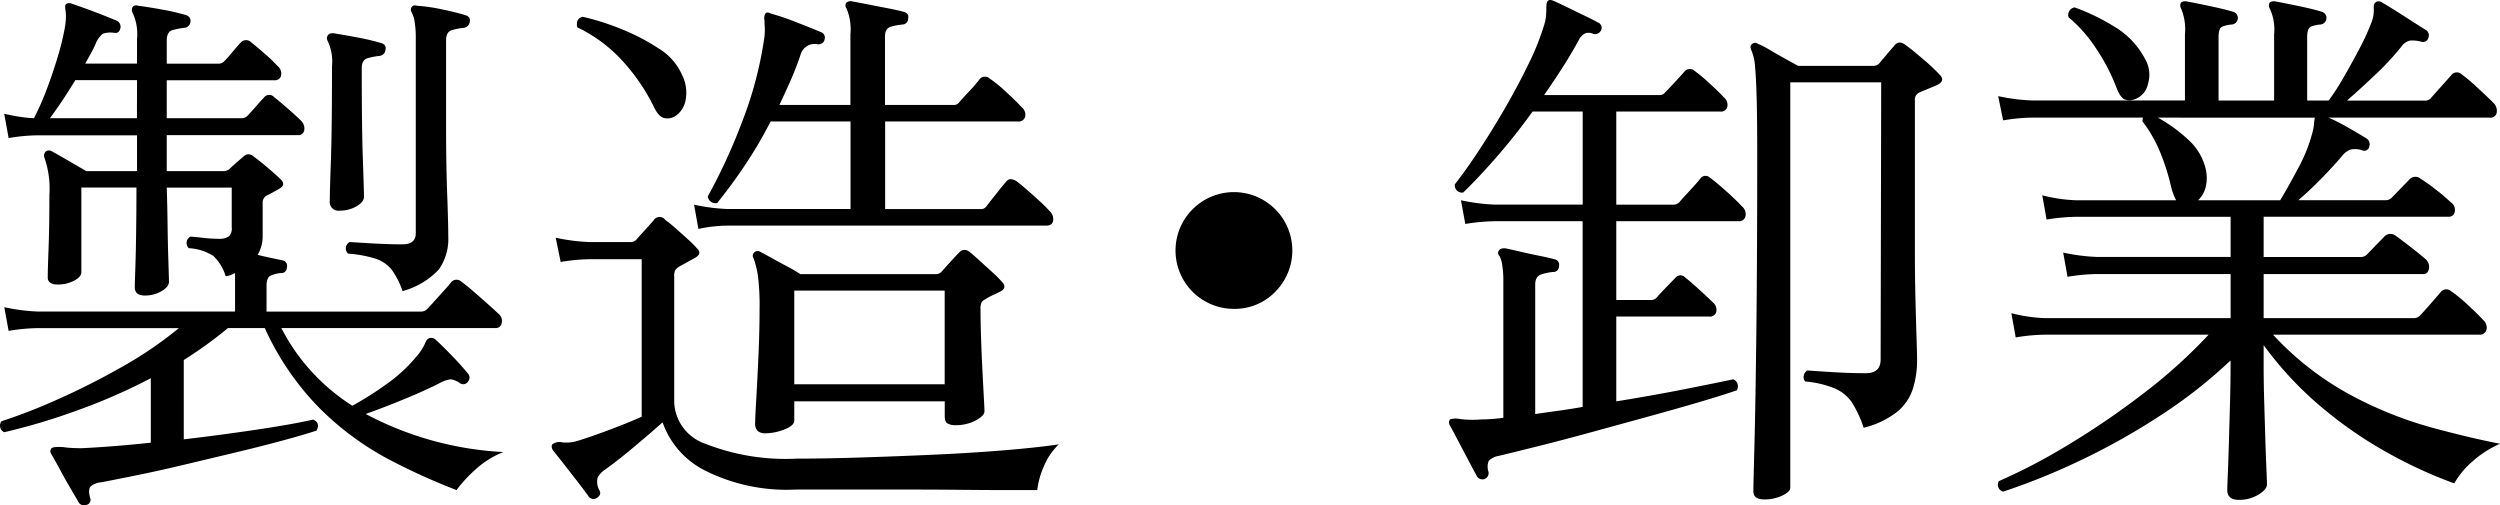 <svg xmlns="http://www.w3.org/2000/svg" width="172.431" height="34.858" viewBox="0 0 172.431 34.858">
  <path id="パス_845" data-name="パス 845" d="M171.858,9.01h-11.1a14.336,14.336,0,0,1,1.368.7q.76.436,1.254.741a.474.474,0,0,1,.19.532.355.355,0,0,1-.532.266,1.6,1.6,0,0,0-.76-.038,1.309,1.309,0,0,0-.57.418q-.57.684-1.425,1.558t-1.615,1.52h6.042a.58.58,0,0,0,.418-.19l1.254-1.292a.555.555,0,0,1,.722,0,11.766,11.766,0,0,1,1.064.76,11.6,11.6,0,0,1,1.026.874.6.6,0,0,1,.266.627.4.4,0,0,1-.418.361H156.278v2.774h6.688a.566.566,0,0,0,.418-.152l1.254-1.292a.577.577,0,0,1,.722-.038q.38.266,1.064.8t1.026.836a.7.7,0,0,1,.228.665c-.051.241-.177.361-.38.361h-11.02v3.04h10.374a.58.58,0,0,0,.418-.19q.19-.191.722-.8t.722-.836a.481.481,0,0,1,.684-.038,8.991,8.991,0,0,1,1.14.931q.722.665,1.064,1.045a.69.69,0,0,1,.247.684.466.466,0,0,1-.513.342H156.924a20.643,20.643,0,0,0,5.282,4.123,26.8,26.8,0,0,0,5.51,2.242q2.7.741,4.864,1.159a7.26,7.26,0,0,0-1.938,1.254,5.577,5.577,0,0,0-1.216,1.482,31.7,31.7,0,0,1-4.522-2.071,28.582,28.582,0,0,1-4.636-3.192,24.105,24.105,0,0,1-3.99-4.275v1.444q0,1.1.038,2.413t.076,2.546q.038,1.234.076,2.109c.025.582.038.95.038,1.1q0,.342-.589.7a2.535,2.535,0,0,1-1.349.361q-.8,0-.8-.684c0-.1.013-.456.038-1.064s.051-1.349.076-2.223.051-1.78.076-2.717.038-1.786.038-2.546v-.38a33.914,33.914,0,0,1-5.054,3.933,46.678,46.678,0,0,1-5.6,3.1,45.307,45.307,0,0,1-5.035,2.014.5.5,0,0,1-.3-.722,40.275,40.275,0,0,0,4.731-2.47,55.55,55.55,0,0,0,5.187-3.534,36.146,36.146,0,0,0,4.56-4.1H141.192a12.641,12.641,0,0,0-2.014.19l-.3-1.672a11.022,11.022,0,0,0,2.318.342H154V19.8h-9.234a12.641,12.641,0,0,0-2.014.19l-.3-1.672a13.285,13.285,0,0,0,2.318.3H154V15.85h-10.64a13.512,13.512,0,0,0-2.052.19l-.3-1.672a11.022,11.022,0,0,0,2.318.342h6.916a4.041,4.041,0,0,1-.342-.912,15.247,15.247,0,0,0-.741-2.356,9.153,9.153,0,0,0-1.235-2.166.658.658,0,0,1,.038-.266h-7.638a12.641,12.641,0,0,0-2.014.19l-.342-1.672a13.44,13.44,0,0,0,2.356.3h10.526V3.272a3.712,3.712,0,0,0-.266-1.786.411.411,0,0,1,0-.418.523.523,0,0,1,.38-.076q.608.114,1.6.323t1.634.4a.443.443,0,0,1,.3.456.46.46,0,0,1-.418.418,2.054,2.054,0,0,0-.665.152q-.247.114-.247.722v4.37H157V3.272a3.423,3.423,0,0,0-.3-1.786.411.411,0,0,1,0-.418.523.523,0,0,1,.38-.076q.607.114,1.615.323t1.615.4a.443.443,0,0,1,.3.456.46.46,0,0,1-.418.418,2.054,2.054,0,0,0-.665.152q-.247.114-.247.722v4.37h1.482a16.069,16.069,0,0,0,1.007-1.558q.551-.95,1.083-1.957a16.521,16.521,0,0,0,.836-1.8,2.486,2.486,0,0,0,.19-1.007c-.025-.241.025-.4.152-.475a.369.369,0,0,1,.418.038q.342.191.912.551t1.159.741q.59.38.969.608a.445.445,0,0,1,.152.532.38.38,0,0,1-.494.266,2.316,2.316,0,0,0-.779-.076.988.988,0,0,0-.589.418,18.721,18.721,0,0,1-1.8,1.938q-1.083,1.026-1.957,1.786h5.358a.566.566,0,0,0,.418-.152q.19-.228.722-.817t.722-.817a.481.481,0,0,1,.684-.038,11.987,11.987,0,0,1,1.1.931q.722.664,1.1,1.045a.76.76,0,0,1,.228.684A.437.437,0,0,1,171.858,9.01Zm-22.876,0a10.506,10.506,0,0,1,2.052,1.482,3.927,3.927,0,0,1,1.216,1.938,2.651,2.651,0,0,1,.038,1.33,1.839,1.839,0,0,1-.532.95h5.662q.532-.875,1.235-2.2a10.874,10.874,0,0,0,.969-2.394,3.772,3.772,0,0,0,.133-.684,2.637,2.637,0,0,1,.057-.418Zm-1.634-1.254a.943.943,0,0,1-.646,0q-.3-.114-.57-.8a13.179,13.179,0,0,0-1.387-2.679,9.666,9.666,0,0,0-1.919-2.185.522.522,0,0,1,.418-.684A14.523,14.523,0,0,1,145.923,2.7a5.636,5.636,0,0,1,2.185,2.28,2.142,2.142,0,0,1,.19,1.71A1.414,1.414,0,0,1,147.348,7.756Zm-14.193-.741c-.215.089-.412.171-.589.247a.527.527,0,0,0-.342.57V18.4q0,1.52.038,3.078t.076,2.717q.038,1.16.038,1.539a6.761,6.761,0,0,1-.266,1.9,3.467,3.467,0,0,1-1.045,1.615A6,6,0,0,1,128.69,30.4a7.664,7.664,0,0,0-.8-1.729,2.734,2.734,0,0,0-1.159-.969,6.97,6.97,0,0,0-2.071-.494.461.461,0,0,1-.1-.418.53.53,0,0,1,.247-.342q.456.037,1.71.114t2.318.076q1.026,0,1.026-.95l.038-19.114h-6.27V34.546q0,.265-.551.532a2.808,2.808,0,0,1-1.235.266q-.76,0-.76-.57,0-.342.076-3.268t.133-8.037q.057-5.11.057-11.951,0-2.357-.038-3.8T121.2,5.495a3.473,3.473,0,0,0-.266-1.159q-.114-.266.038-.38a.3.3,0,0,1,.418-.038,5.528,5.528,0,0,1,.817.418q.513.3,1.064.608l.893.494h5.168a.566.566,0,0,0,.418-.152q.19-.228.513-.608c.215-.253.4-.469.551-.646q.3-.38.76-.038.418.3,1.178.95a12.792,12.792,0,0,1,1.14,1.064q.494.456-.152.76C133.567,6.844,133.37,6.926,133.155,7.015Zm-13.091,9.139h-8.436v5.434h2.394a.516.516,0,0,0,.38-.152q.19-.228.646-.7t.646-.665a.442.442,0,0,1,.684-.038q.342.266.969.836t.931.874a.668.668,0,0,1,.247.665.439.439,0,0,1-.475.323h-6.422V28.58q2.584-.418,4.788-.855t3.268-.665a.458.458,0,0,1,.3.3.575.575,0,0,1-.038.456q-.988.342-2.6.817t-3.553,1.007l-3.876,1.064q-1.938.532-3.61.95t-2.774.684a1.306,1.306,0,0,0-.7.342,1.093,1.093,0,0,0-.019.76.432.432,0,0,1-.8.3q-.19-.342-.57-1.064l-.76-1.444q-.379-.721-.532-.988a.411.411,0,0,1,0-.418,1.382,1.382,0,0,1,.646-.038,5.733,5.733,0,0,0,.608.057,7.685,7.685,0,0,0,.912-.019,11.332,11.332,0,0,0,1.52-.114V20.3a6.716,6.716,0,0,0-.076-1.121,1.957,1.957,0,0,0-.19-.627.277.277,0,0,1,0-.418c.051-.076.177-.114.38-.114q.379.076,1.026.228t1.311.285q.665.134,1.083.247a.385.385,0,0,1,.3.494.376.376,0,0,1-.418.38,3.892,3.892,0,0,0-.8.171q-.418.134-.418.7v8.93q.761-.114,1.6-.228t1.672-.266V16.154h-6.042a13.512,13.512,0,0,0-2.052.19l-.3-1.634a13.44,13.44,0,0,0,2.356.3h6.042V8.592h-3.458q-1.177,1.633-2.432,3.078t-2.356,2.508a.5.5,0,0,1-.57-.57q.8-1.026,1.71-2.413t1.786-2.907q.875-1.52,1.577-2.964a17.508,17.508,0,0,0,1.045-2.584,3.152,3.152,0,0,0,.171-.779c.013-.215.019-.4.019-.551q0-.38.114-.456c.076-.076.2-.076.38,0s.475.215.893.418l1.254.608q.627.3.893.456a.392.392,0,0,1,.228.57.443.443,0,0,1-.608.19.754.754,0,0,0-.475,0,1.012,1.012,0,0,0-.437.456q-.494.912-1.1,1.862T106.65,7.452h7.942a.446.446,0,0,0,.38-.152q.19-.191.684-.722t.684-.76a.481.481,0,0,1,.684-.038,11.566,11.566,0,0,1,1.064.893q.684.627.95.931a.668.668,0,0,1,.247.665.439.439,0,0,1-.475.323h-7.182v6.422h3.952a.58.58,0,0,0,.418-.19c.076-.1.215-.26.418-.475s.4-.437.608-.665.342-.393.418-.494a.435.435,0,0,1,.646-.038q.418.3,1.14.95t1.064,1.026a.69.69,0,0,1,.247.684A.441.441,0,0,1,120.064,16.154ZM85.256,22.2a4.022,4.022,0,0,1-4.028-4.028,4.028,4.028,0,1,1,6.878,2.85A3.882,3.882,0,0,1,85.256,22.2ZM71.69,34.7H69.771q-1.425,0-3.363-.019t-4.047-.019H55.046a12.569,12.569,0,0,1-6.308-1.33,5.906,5.906,0,0,1-2.888-3.306q-.721.646-1.919,1.653T41.822,33.33a1.486,1.486,0,0,0-.456.513,1.248,1.248,0,0,0,.114.855c.127.2.076.38-.152.532a.413.413,0,0,1-.57-.076q-.265-.381-.722-.969t-.931-1.2q-.476-.607-.817-1.026c-.1-.177-.114-.317-.038-.418a.821.821,0,0,1,.684-.133,2.625,2.625,0,0,0,1.026-.095q.875-.266,2.147-.741t2.3-.931V18.776H40.834a12.641,12.641,0,0,0-2.014.19l-.342-1.672a13.44,13.44,0,0,0,2.356.3h2.774a.566.566,0,0,0,.418-.152q.228-.266.646-.722t.57-.646a.483.483,0,0,1,.8,0,7.488,7.488,0,0,1,.684.551q.456.4.893.8a6.14,6.14,0,0,1,.589.589q.418.379-.152.684l-1.1.608a1.306,1.306,0,0,0-.228.209.9.9,0,0,0-.076.475v8.664a3.155,3.155,0,0,0,2.147,2.85,15.089,15.089,0,0,0,6.289,1.026q1.9,0,4.332-.076t5-.19q2.565-.114,4.864-.3t3.895-.418a4.381,4.381,0,0,0-1.026,1.5A5.732,5.732,0,0,0,71.69,34.7Zm-19.57-16a.3.3,0,0,1,.038-.38.344.344,0,0,1,.456-.038q.228.114.741.4t1.083.589q.57.3.912.532h9.272a.547.547,0,0,0,.456-.152q.265-.3.627-.7t.589-.627q.342-.38.8,0,.228.191.665.589t.855.779a6.674,6.674,0,0,1,.608.608q.456.456-.114.722-.228.114-.513.247a3.967,3.967,0,0,0-.513.285.581.581,0,0,0-.228.19,1.026,1.026,0,0,0-.076.494q0,.836.038,2t.095,2.261q.057,1.1.1,1.881t.038.893q0,.3-.608.627a2.955,2.955,0,0,1-1.406.323A1.038,1.038,0,0,1,65.5,30.1q-.19-.114-.19-.494V28.58H54.932v1.33q0,.342-.684.608a3.664,3.664,0,0,1-1.33.266.769.769,0,0,1-.494-.152.7.7,0,0,1-.19-.57q0-.342.076-1.634t.152-3q.076-1.71.076-3.23a16.207,16.207,0,0,0-.114-2.28A6.042,6.042,0,0,0,52.12,18.7Zm2.812,8.7H65.306v-6.46H54.932ZM72.3,16.458H50.372a9.988,9.988,0,0,0-2.052.228l-.3-1.672a13.285,13.285,0,0,0,2.318.3h8.474V9.276H53.3a30.179,30.179,0,0,1-1.748,2.983Q50.6,13.684,49.612,14.9a.535.535,0,0,1-.646-.456,39.63,39.63,0,0,0,2.413-5.263,26.16,26.16,0,0,0,1.463-5.529,3.963,3.963,0,0,0,.057-.817c-.013-.215-.019-.386-.019-.513a.764.764,0,0,1,.038-.456c.076-.127.2-.139.38-.038a15.4,15.4,0,0,1,1.691.57q1.083.419,1.805.722a.4.4,0,0,1,.228.494.367.367,0,0,1-.171.266.564.564,0,0,1-.285.076,1,1,0,0,0-1.178.646q-.3.912-.684,1.786t-.8,1.748h4.9V3.272a3.712,3.712,0,0,0-.266-1.786.326.326,0,0,1,0-.418.435.435,0,0,1,.38-.076q.418.076,1.1.209l1.368.266q.684.133,1.1.247c.253.076.355.228.3.456a.4.4,0,0,1-.38.418,4.393,4.393,0,0,0-.817.152q-.4.114-.4.684V8.136h4.712a.446.446,0,0,0,.38-.152q.19-.228.741-.817a8.188,8.188,0,0,0,.7-.817.481.481,0,0,1,.684-.038,8.991,8.991,0,0,1,1.14.931q.722.664,1.064,1.045a.668.668,0,0,1,.247.665.466.466,0,0,1-.513.323H61.2v6.042h6.574a.446.446,0,0,0,.38-.152q.228-.3.7-.893t.7-.855q.228-.3.684-.038.265.19.722.589t.912.817a8.658,8.658,0,0,1,.684.684.736.736,0,0,1,.228.665C72.741,16.35,72.577,16.458,72.3,16.458ZM46.686,8.934a1.029,1.029,0,0,1-.741.1q-.362-.095-.665-.7a13.448,13.448,0,0,0-2.242-3.287A10.192,10.192,0,0,0,39.96,2.778q-.114-.608.38-.722a16.856,16.856,0,0,1,2.641.836,14.4,14.4,0,0,1,2.6,1.349,4.038,4.038,0,0,1,1.6,1.8,2.713,2.713,0,0,1,.247,1.8A1.667,1.667,0,0,1,46.686,8.934ZM34.868,32.076a6.185,6.185,0,0,0-1.919,1.2A9.121,9.121,0,0,0,31.638,34.7a44.371,44.371,0,0,1-4.655-2.109A20.161,20.161,0,0,1,22.29,29.15a19,19,0,0,1-3.876-5.624H15.868q-.684.57-1.444,1.121t-1.6,1.083V31.2q2.545-.3,5-.665t3.933-.7q.494.228.228.76-.912.3-2.394.7t-3.23.817l-3.5.836q-1.747.417-3.249.722t-2.489.494a1.2,1.2,0,0,0-.722.285c-.127.139-.139.4-.038.779a.351.351,0,0,1-.266.494.433.433,0,0,1-.532-.19q-.191-.342-.551-.95T4.3,33.311q-.361-.666-.627-1.121a.3.3,0,0,1,.038-.38q.114-.114.8-.076a5.518,5.518,0,0,0,.551.057c.215.013.45.019.7.019q.874-.037,2.128-.133t2.66-.247V26.984A40.237,40.237,0,0,1,5.209,29.3,43.073,43.073,0,0,1,.44,30.708a.462.462,0,0,1-.266-.3.5.5,0,0,1,.076-.456,38.6,38.6,0,0,0,3.857-1.5q2.186-.969,4.408-2.223a27.157,27.157,0,0,0,3.971-2.7H2.758a12.641,12.641,0,0,0-2.014.19l-.3-1.634a13.285,13.285,0,0,0,2.318.3h13.6v-2.66a1.79,1.79,0,0,1-.646.228,3.219,3.219,0,0,0-.855-1.406,3.515,3.515,0,0,0-1.691-.532.5.5,0,0,1,.114-.8q.456.037.95.095a8.613,8.613,0,0,0,.988.057,1.233,1.233,0,0,0,.7-.152.772.772,0,0,0,.209-.646V13.836H11.65q.038,1.14.057,2.565t.057,2.546q.037,1.12.038,1.387,0,.342-.513.646a2.226,2.226,0,0,1-1.159.3q-.684,0-.684-.57,0-.228.038-1.349t.057-2.641q.019-1.52.019-2.888H5.76v5.852q0,.3-.494.57a2.369,2.369,0,0,1-1.14.266q-.684,0-.684-.494t.057-2q.057-1.5.057-3.7a6.407,6.407,0,0,0-.342-2.546.4.4,0,0,1,.076-.418.362.362,0,0,1,.418-.038q.419.228,1.14.646T6.1,12.7H9.6v-2.47H2.758a12.641,12.641,0,0,0-2.014.19L.44,8.744q.646.151,1.216.228a7.006,7.006,0,0,0,.836.076,18.428,18.428,0,0,0,.874-1.976q.419-1.1.76-2.242A17.578,17.578,0,0,0,4.62,2.816a4.735,4.735,0,0,0,.076-.76,2.633,2.633,0,0,0-.038-.494c-.025-.2-.013-.329.038-.38a.408.408,0,0,1,.38-.038q.684.228,1.539.551t1.577.627a.451.451,0,0,1,.266.494q-.077.419-.456.342a1.708,1.708,0,0,0-.741.057,1.593,1.593,0,0,0-.513.7Q6.6,4.26,6.406,4.6l-.38.684H9.6V3.576a3.423,3.423,0,0,0-.3-1.786.411.411,0,0,1,0-.418.344.344,0,0,1,.38-.076q.646.076,1.672.266a14.637,14.637,0,0,1,1.634.38.408.408,0,0,1,.3.456.46.46,0,0,1-.418.418,4.866,4.866,0,0,0-.8.152q-.419.114-.418.722v1.6h3.534a.566.566,0,0,0,.418-.152q.19-.19.589-.665t.551-.627a.485.485,0,0,1,.722-.038q.342.266.95.8a9.933,9.933,0,0,1,.874.836.668.668,0,0,1,.247.665.414.414,0,0,1-.437.323H11.65V9.048h5.13A.566.566,0,0,0,17.2,8.9q.191-.19.589-.646t.551-.608A.452.452,0,0,1,19.06,7.6q.3.228.931.779t.893.817a.745.745,0,0,1,.247.7.414.414,0,0,1-.437.323H11.65V12.7h3.914a.657.657,0,0,0,.418-.152c.127-.127.285-.272.475-.437s.361-.31.513-.437a.459.459,0,0,1,.646,0q.38.266,1.007.8t.893.8q.379.38-.114.646-.191.114-.4.228t-.437.228a.544.544,0,0,0-.3.532v2.2a2.611,2.611,0,0,1-.342,1.368q.456.114.912.209t.8.171a.385.385,0,0,1,.3.494.376.376,0,0,1-.418.38,2.244,2.244,0,0,0-.684.171q-.3.134-.3.7v1.786H29.206a.58.58,0,0,0,.418-.19q.114-.114.475-.513l.722-.8a6.441,6.441,0,0,0,.437-.513.485.485,0,0,1,.722-.038,9.455,9.455,0,0,1,.779.627q.551.475,1.083.95t.684.627a.618.618,0,0,1,.228.627.4.4,0,0,1-.418.361H19.554a13.835,13.835,0,0,0,4.9,5.358,23.269,23.269,0,0,0,2.261-1.425A10.718,10.718,0,0,0,28.864,25.5a3.687,3.687,0,0,0,.608-.931c.076-.215.19-.336.342-.361a.456.456,0,0,1,.38.114q.418.38,1.083,1.064t1.159,1.292a.419.419,0,0,1,0,.532.4.4,0,0,1-.57.114,1.383,1.383,0,0,0-.627-.266,2.023,2.023,0,0,0-.7.228q-.949.494-2.413,1.1t-2.755,1.064A22.707,22.707,0,0,0,34.868,32.076ZM9.6,6.426H5.342Q4.467,7.87,3.594,9.048h6Zm22.534-3.61a4.866,4.866,0,0,0-.8.152q-.418.114-.418.722v6q0,2.508.076,4.579t.076,2.945a3.655,3.655,0,0,1-.646,2.261,5.29,5.29,0,0,1-2.508,1.5,5.386,5.386,0,0,0-.741-1.463,2.343,2.343,0,0,0-1.083-.76,8.125,8.125,0,0,0-1.938-.361.5.5,0,0,1,.114-.8q.57.037,1.672.1t1.976.057q.912,0,.912-.76V3.538a6.716,6.716,0,0,0-.076-1.121,1.957,1.957,0,0,0-.19-.627c-.1-.177-.1-.317,0-.418.051-.1.177-.127.38-.076a11.807,11.807,0,0,1,1.691.247q1.006.209,1.615.4c.253.076.355.228.3.456A.46.46,0,0,1,32.132,2.816ZM26.318,4.754a4.866,4.866,0,0,0-.8.152q-.419.114-.418.684,0,4.18.076,6.289t.076,2.6q0,.342-.513.646a2.226,2.226,0,0,1-1.159.3.6.6,0,0,1-.684-.684q0-.646.076-2.774t.076-6.5a3.317,3.317,0,0,0-.3-1.748.352.352,0,0,1,.038-.418q.076-.114.342-.114.722.114,1.71.3a15.067,15.067,0,0,1,1.6.38c.253.076.355.228.3.456A.46.46,0,0,1,26.318,4.754Z" transform="translate(-0.149 -0.897)" fill-rule="evenodd"/>
</svg>
